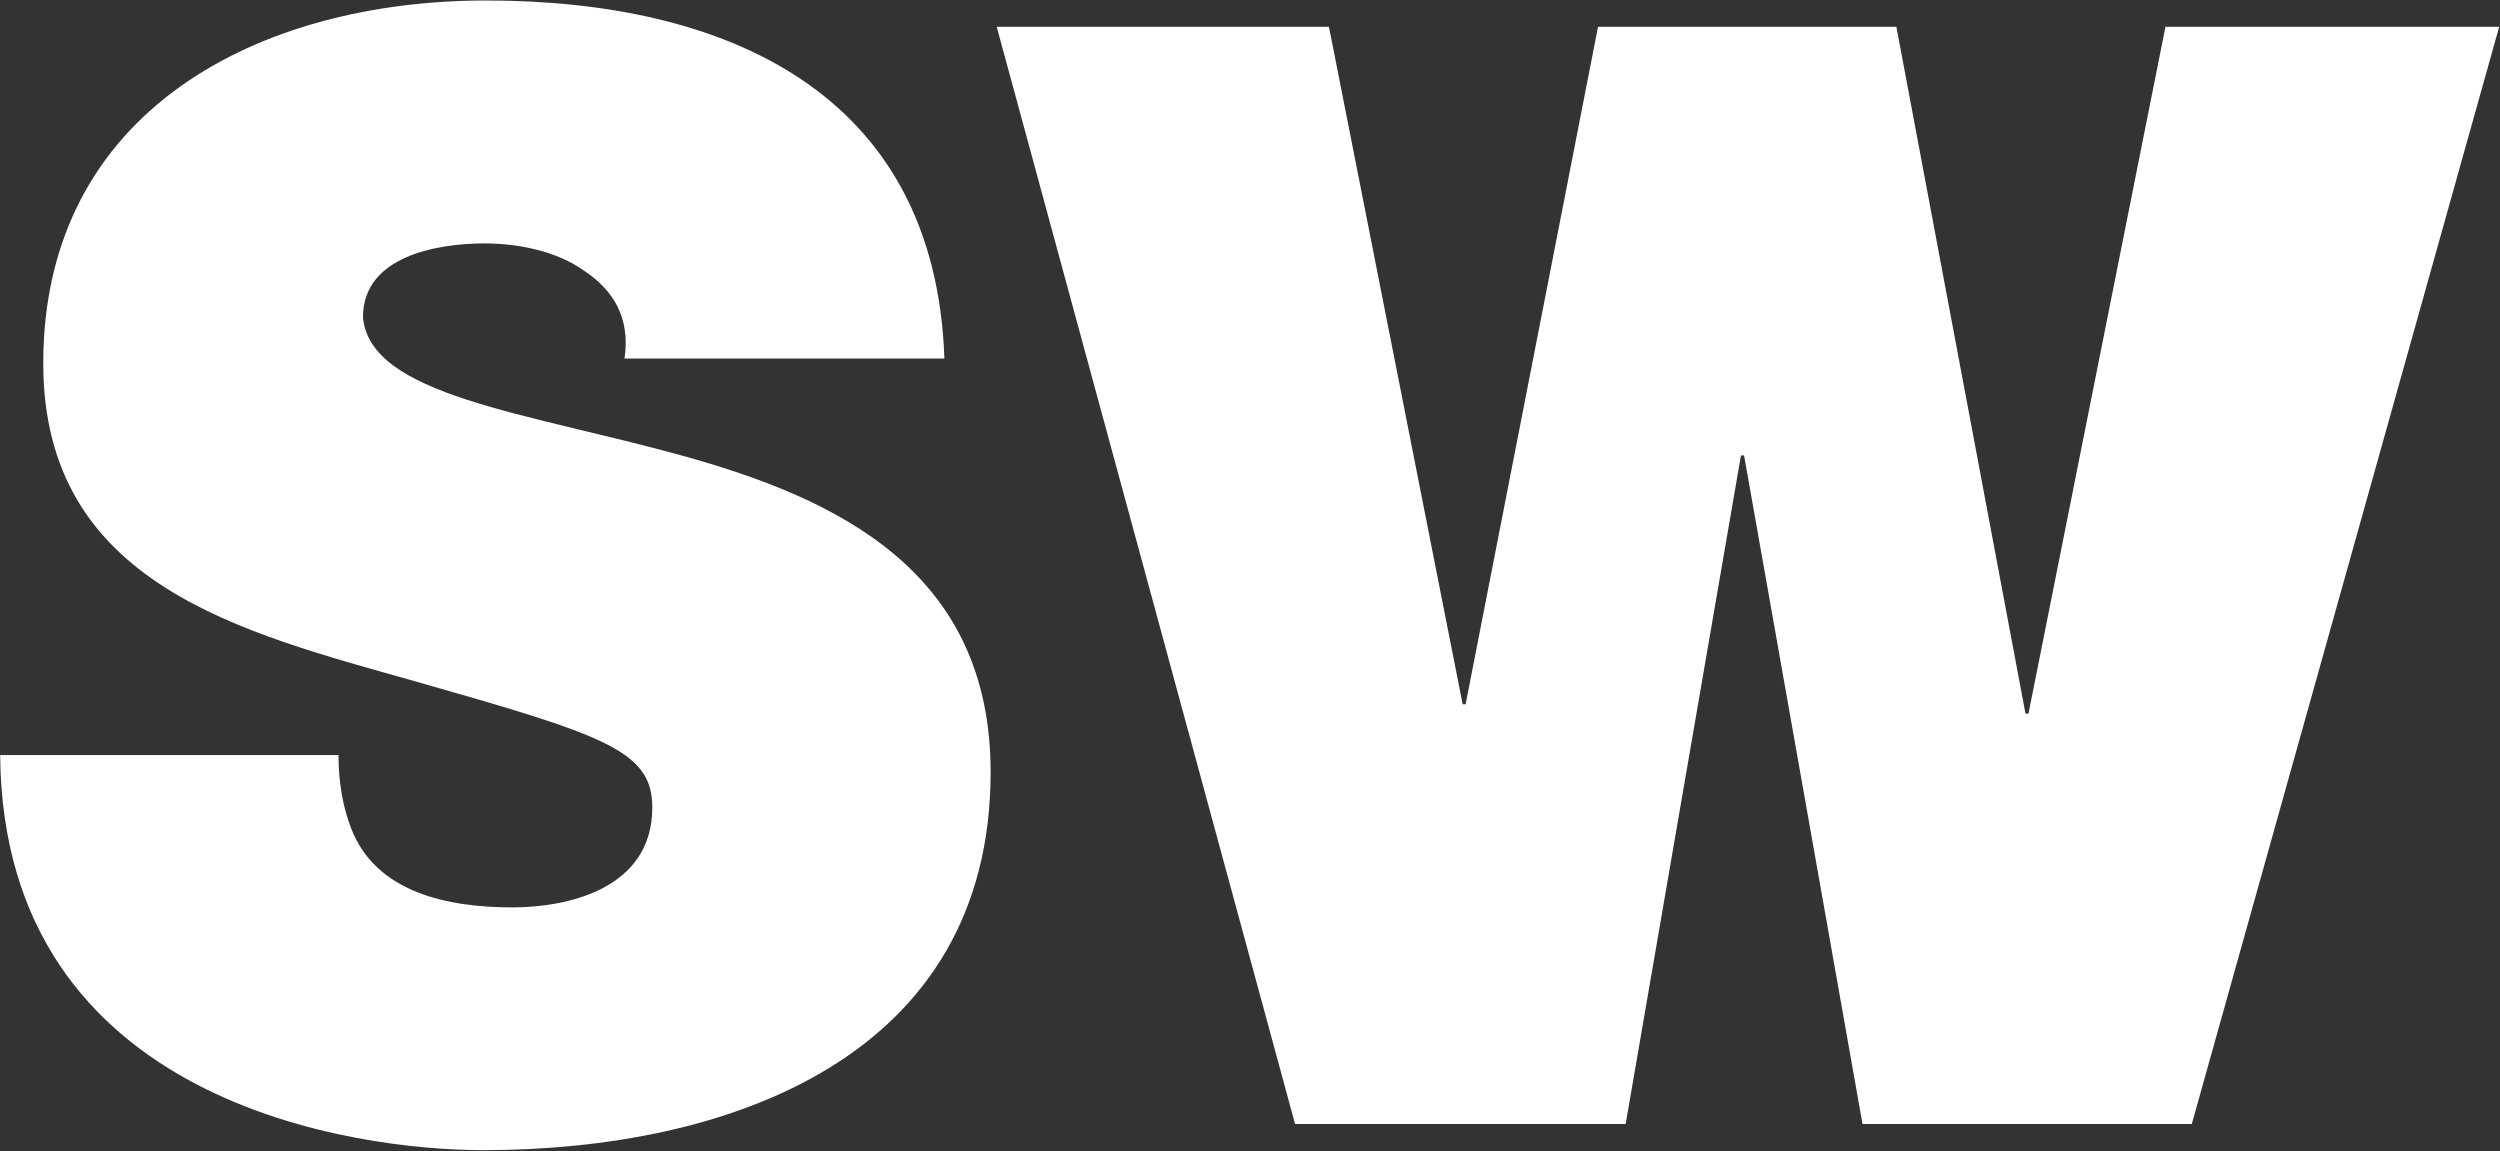 <svg version="1.2" xmlns="http://www.w3.org/2000/svg" viewBox="0 0 1520 700" width="1520" height="700">
	<rect x="0" y="0" width="1520" height="700" fill="#333333" stroke="none"/>
	<title>logo_gruppe-svg</title>
	<style>
		.s0 { fill: #ffffff } 
	</style>
	<g id="Ebene 1">
		<path id="&lt;Compound Path&gt;" class="s0" d="m205.8 459.1c0 16.9 2.8 31.8 7.5 44 15 40.1 59.9 48.6 98.2 48.6 33.7 0 85.1-11.3 85.1-60.8 0-34.6-29.1-43.9-144-76.6-105.7-29.9-226.3-58.8-226.3-193.4 0-154.2 131.8-220.6 269.2-220.6 145 0 273.1 55.2 278.7 217.7h-194.5c3.8-25.2-7.4-42-24.3-53.2-16.8-12.1-40.2-16.8-60.8-16.8-28 0-73.9 7.4-73.9 44.8 3.9 47.7 99.3 58 193.6 84.1 94.5 26.1 188 70.1 188 192.5 0 173.8-159.8 229.9-308.6 229.9-75.7 0-291.8-27.1-293.6-240.2zm1126.8 224.3h-200.2l-72-406.5h-1.9l-70.1 406.5h-201l-181.4-667.1h202l81.3 411.9h1.8l80.5-411.9h181.4l78.5 417.6h1.8l83.3-417.6h202.9z"/>
	</g>
</svg>